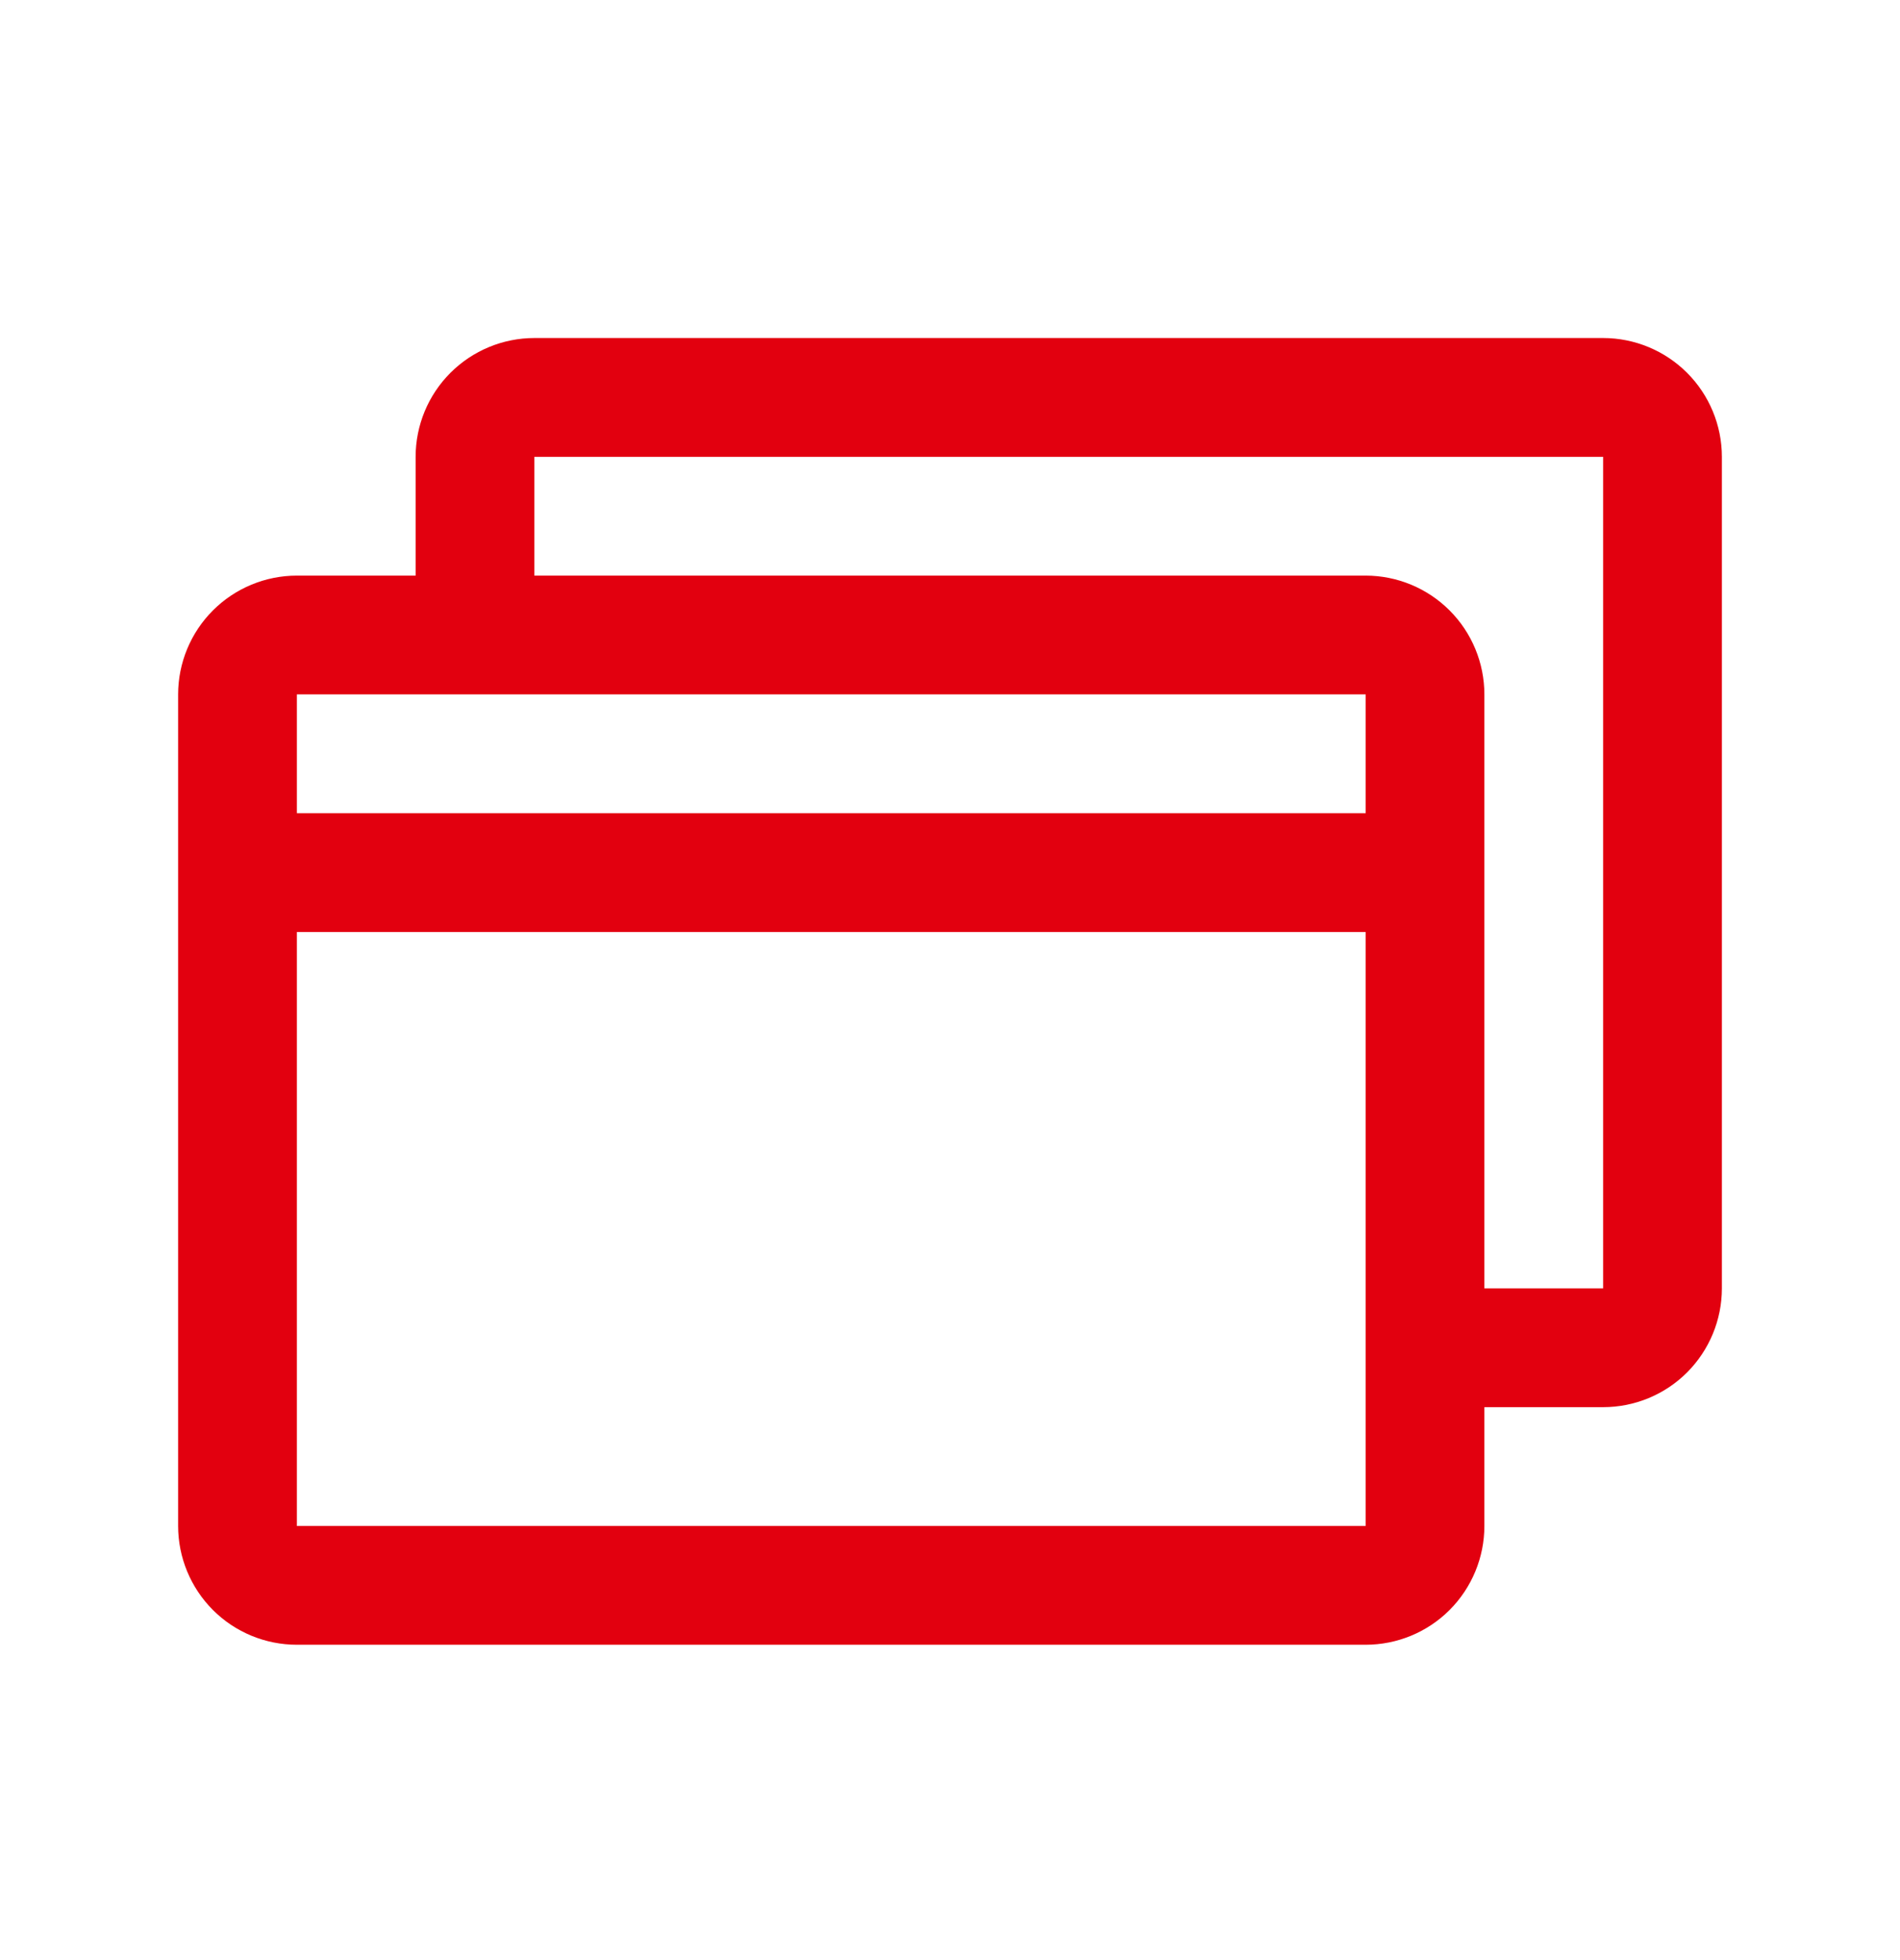 <svg width="32" height="33" viewBox="0 0 32 33" fill="none" xmlns="http://www.w3.org/2000/svg">
<path d="M27 5.691H9C8.47 5.691 7.961 5.902 7.586 6.277C7.211 6.652 7 7.161 7 7.691V9.691H5C4.47 9.691 3.961 9.902 3.586 10.277C3.211 10.652 3 11.161 3 11.691V25.691C3 26.222 3.211 26.73 3.586 27.106C3.961 27.481 4.47 27.691 5 27.691H23C23.53 27.691 24.039 27.481 24.414 27.106C24.789 26.73 25 26.222 25 25.691V23.691H27C27.53 23.691 28.039 23.481 28.414 23.106C28.789 22.73 29 22.222 29 21.691V7.691C29 7.161 28.789 6.652 28.414 6.277C28.039 5.902 27.53 5.691 27 5.691ZM23 11.691V13.691H5V11.691H23ZM23 25.691H5V15.691H23V25.691ZM27 21.691H25V11.691C25 11.161 24.789 10.652 24.414 10.277C24.039 9.902 23.53 9.691 23 9.691H9V7.691H27V21.691Z" fill="#E2000F"/>
</svg>
